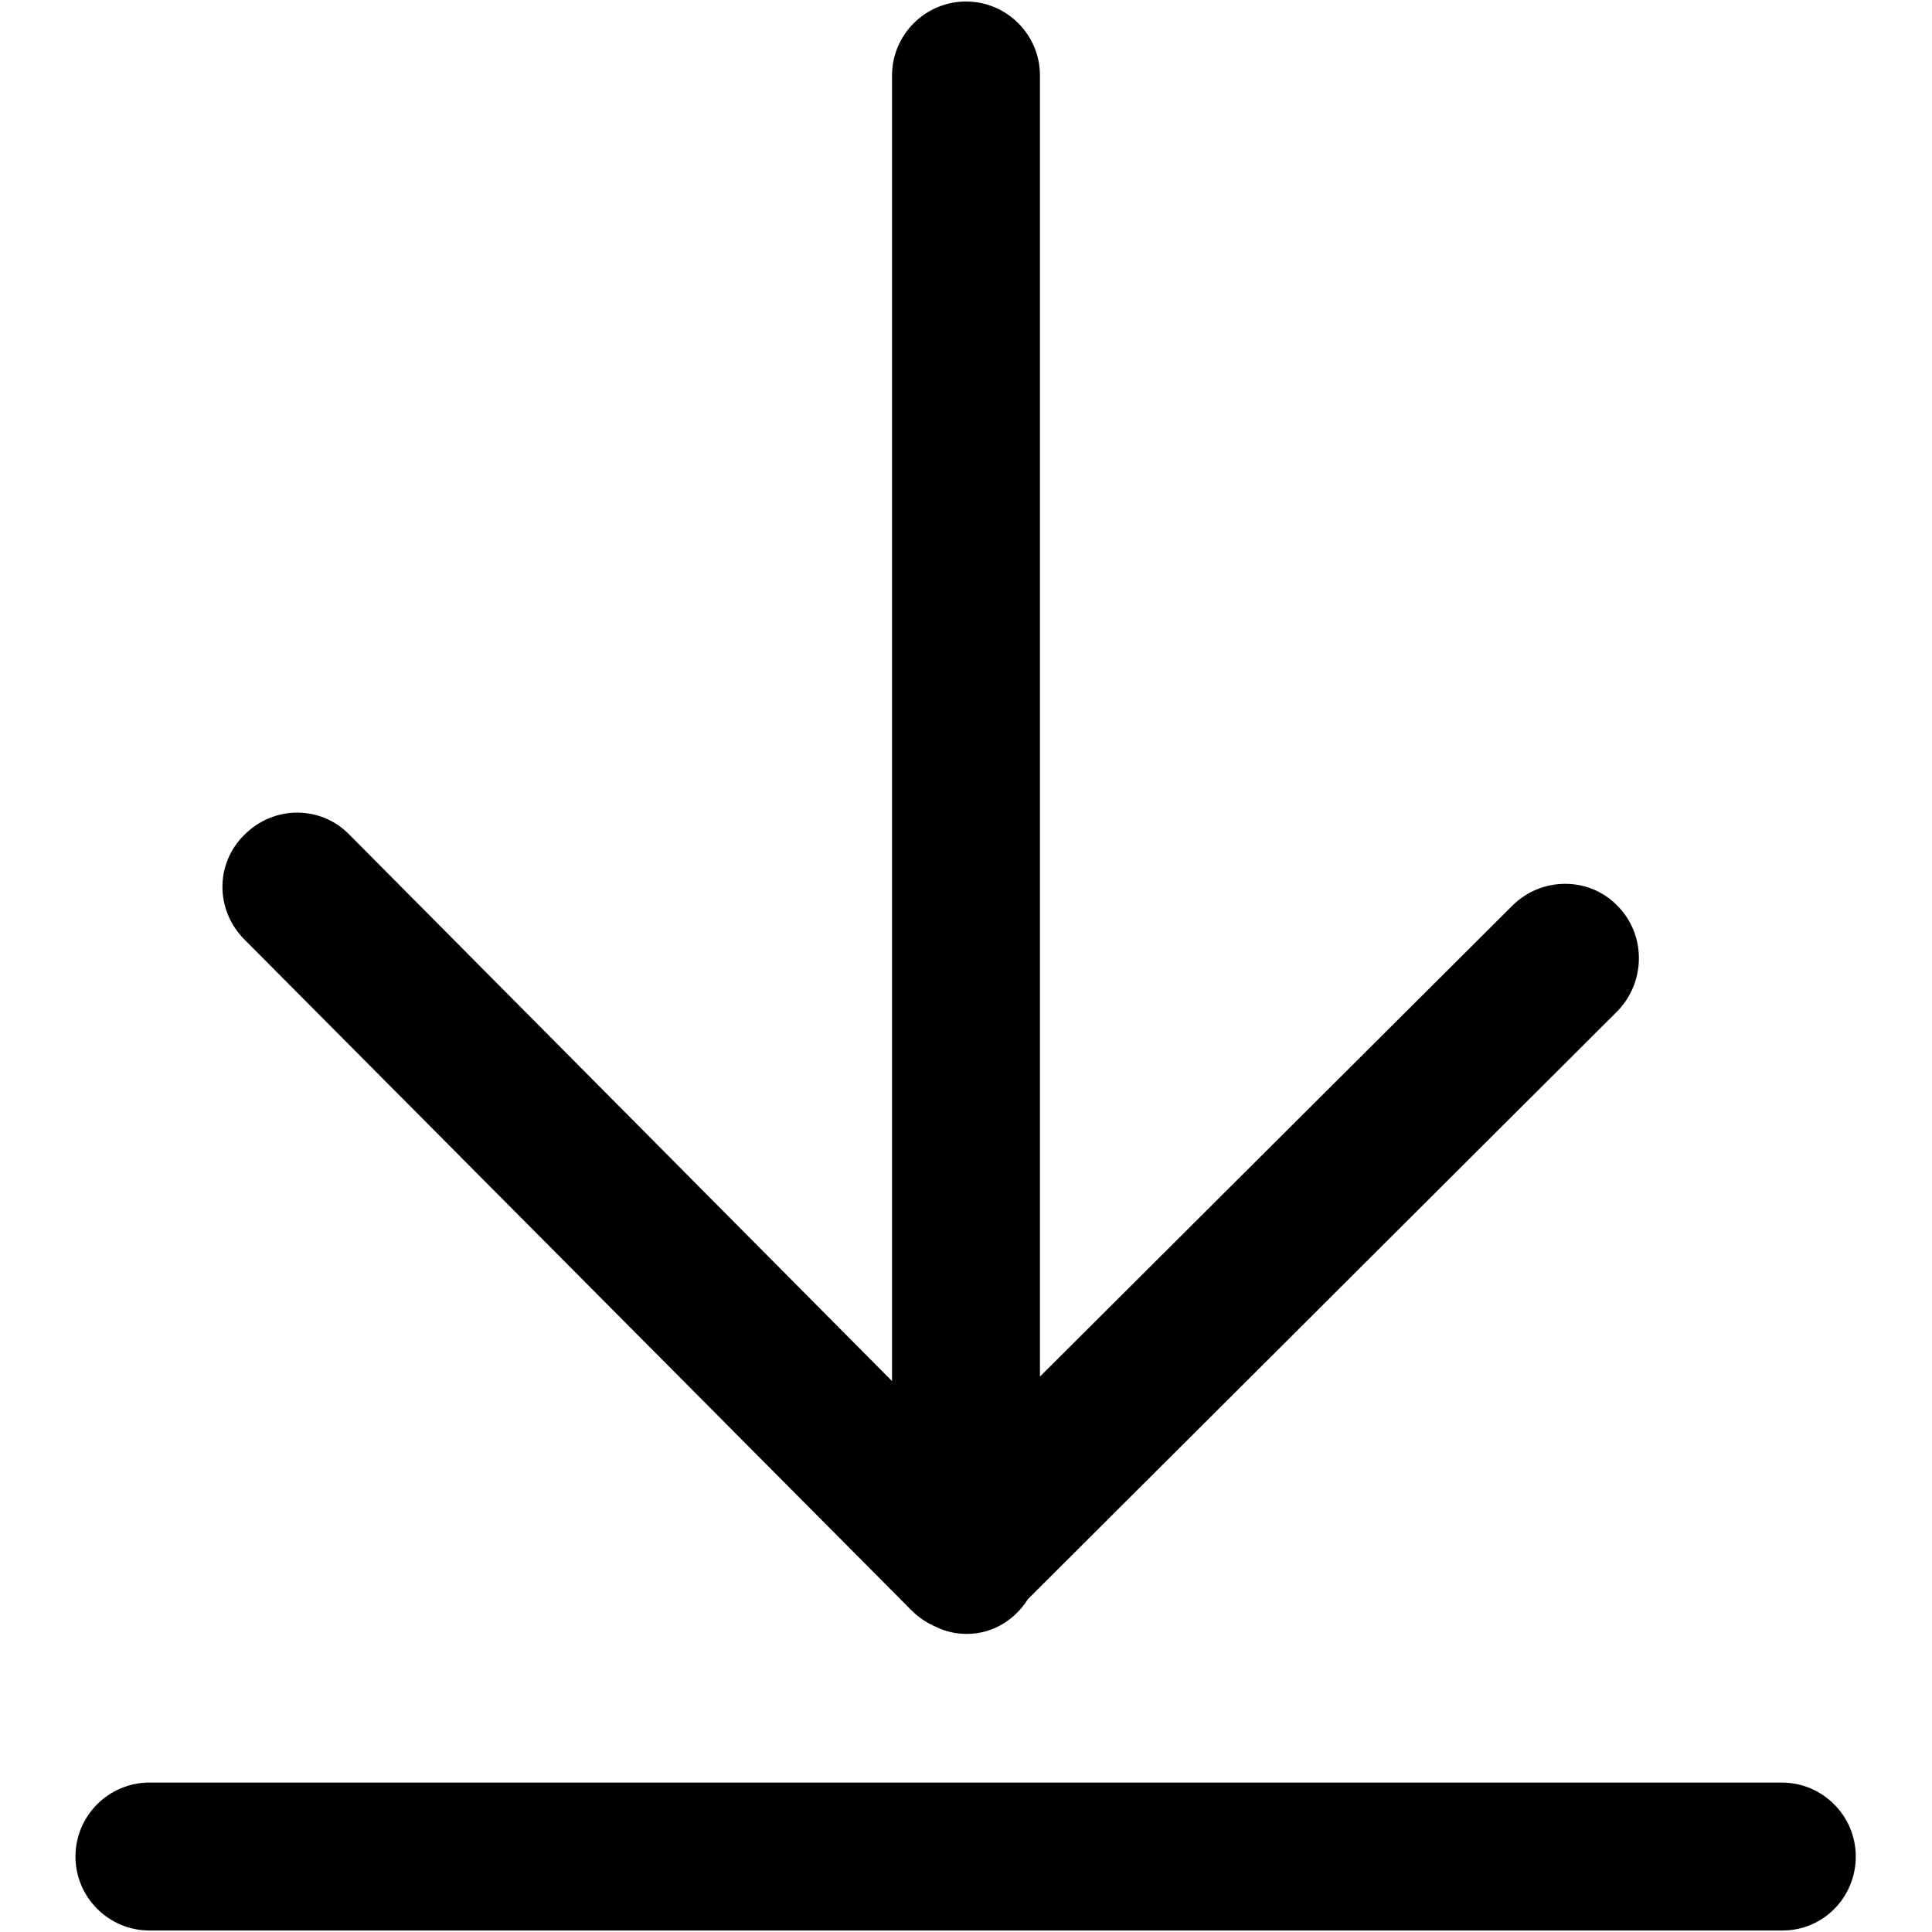 <?xml version="1.0" encoding="utf-8"?>
<!-- Svg Vector Icons : http://www.onlinewebfonts.com/icon -->
<!DOCTYPE svg PUBLIC "-//W3C//DTD SVG 1.1//EN" "http://www.w3.org/Graphics/SVG/1.1/DTD/svg11.dtd">
<svg version="1.1" xmlns="http://www.w3.org/2000/svg" xmlns:xlink="http://www.w3.org/1999/xlink" x="0px" y="0px" viewBox="0 0 256 256" enable-background="new 0 0 256 256" xml:space="preserve">
<g> <path fill="#000000" d="M214.3,120c-3.8-3.9-10.1-3.8-13.9,0l-62.6,62.4V10c0-5.4-4.4-9.8-9.8-9.8c-5.4,0-9.8,4.4-9.8,9.8v173 l-71.9-72.4c-3.8-3.9-10-3.9-13.9,0c-3.9,3.8-3.9,10,0,13.9l88.4,88.9c1,1,2.1,1.7,3.3,2.2c1.2,0.6,2.6,0.9,4,0.9 c3.5,0,6.4-1.9,8.1-4.6l78.2-78C218.1,130,218.1,123.8,214.3,120z M236.2,255.8H19.8c-5.4,0-9.8-4.4-9.8-9.8s4.4-9.8,9.8-9.8h216.3 c5.4,0,9.8,4.4,9.8,9.8S241.6,255.8,236.2,255.8z"/></g>
</svg>